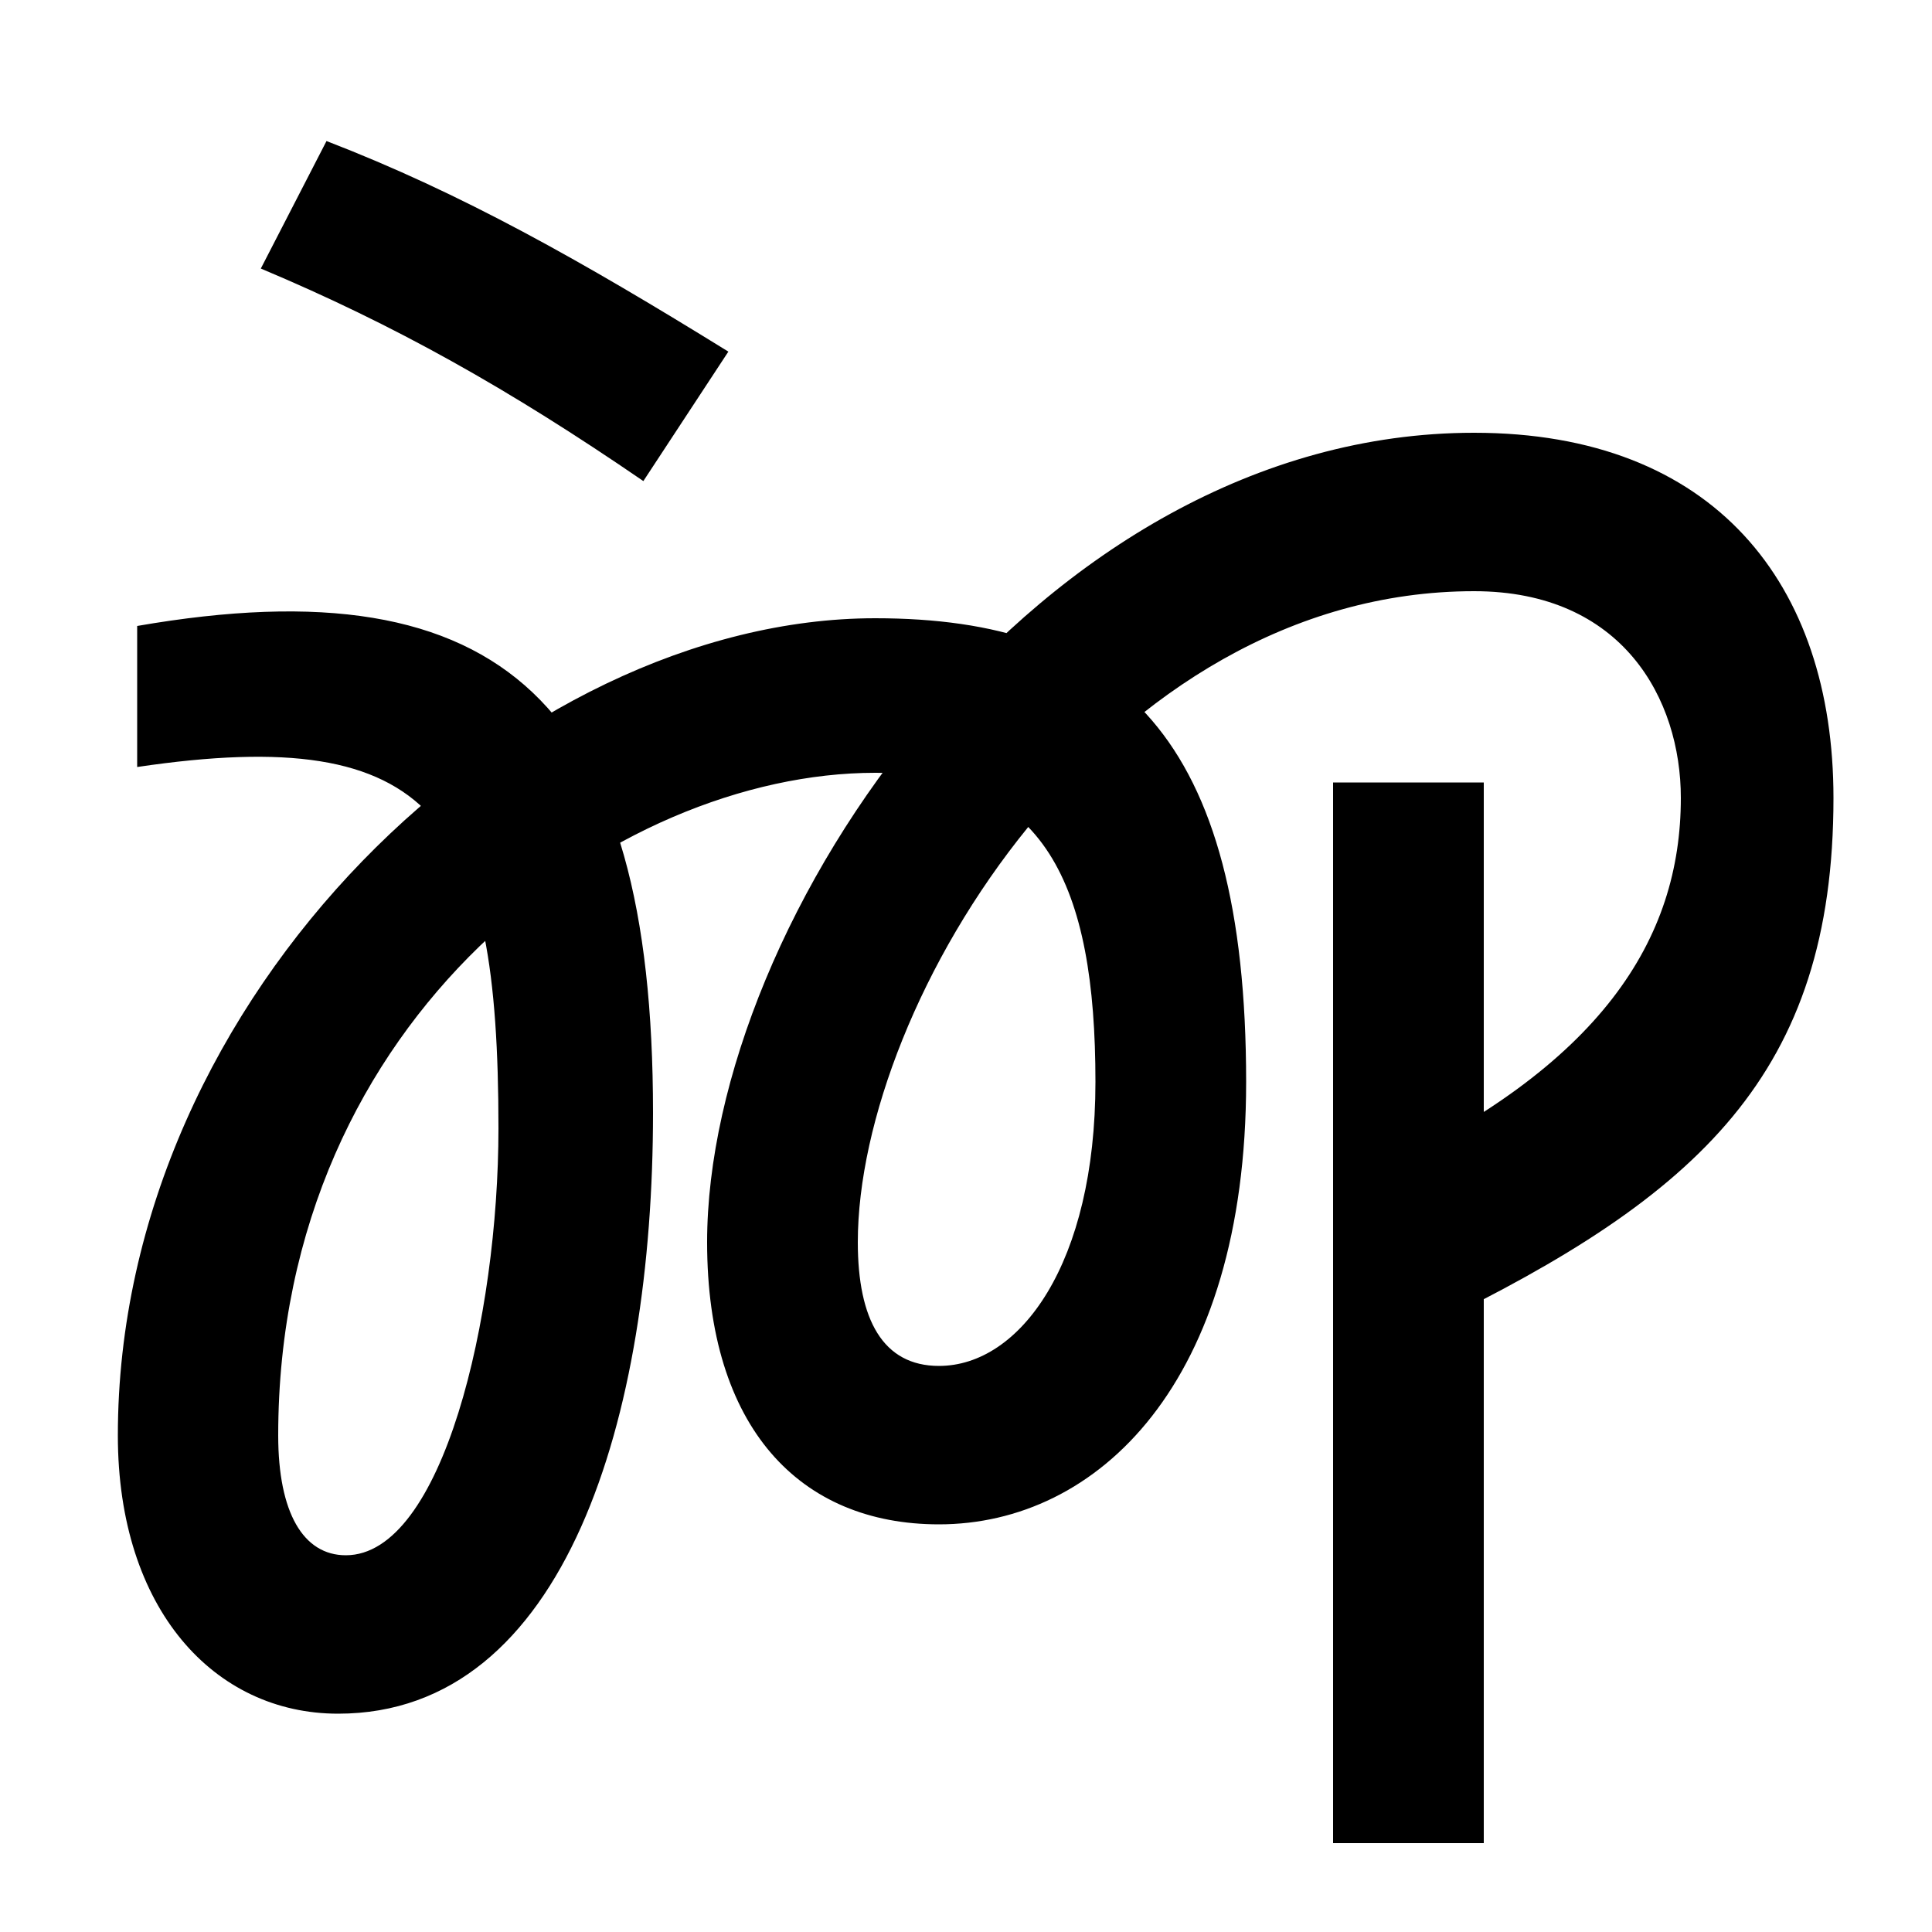 <svg xmlns="http://www.w3.org/2000/svg" width="1000" height="1000"><path d="M690 -74H768V475H690ZM453 560C268 560 61 366 61 137C61 47 111 -7 175 -7C293 -7 338 147 338 304C338 515 261 589 71 556V483C226 506 258 456 258 296C258 198 229 75 179 75C157 75 144 97 144 137C144 355 319 480 453 480C541 480 567 422 567 320C567 226 528 173 486 173C457 173 444 197 444 237C444 361 573 574 763 574C840 574 870 518 870 467C870 394 829 328 710 273L741 194C879 261 949 324 949 467C949 578 887 656 763 656C537 656 366 404 366 237C366 141 414 91 486 91C568 91 645 164 645 320C645 499 579 560 453 560ZM333 631 377 698C301 745 239 780 169 807L135 741C204 712 263 679 333 631Z" transform="translate(0, 880) scale(1,-1)" /></svg>